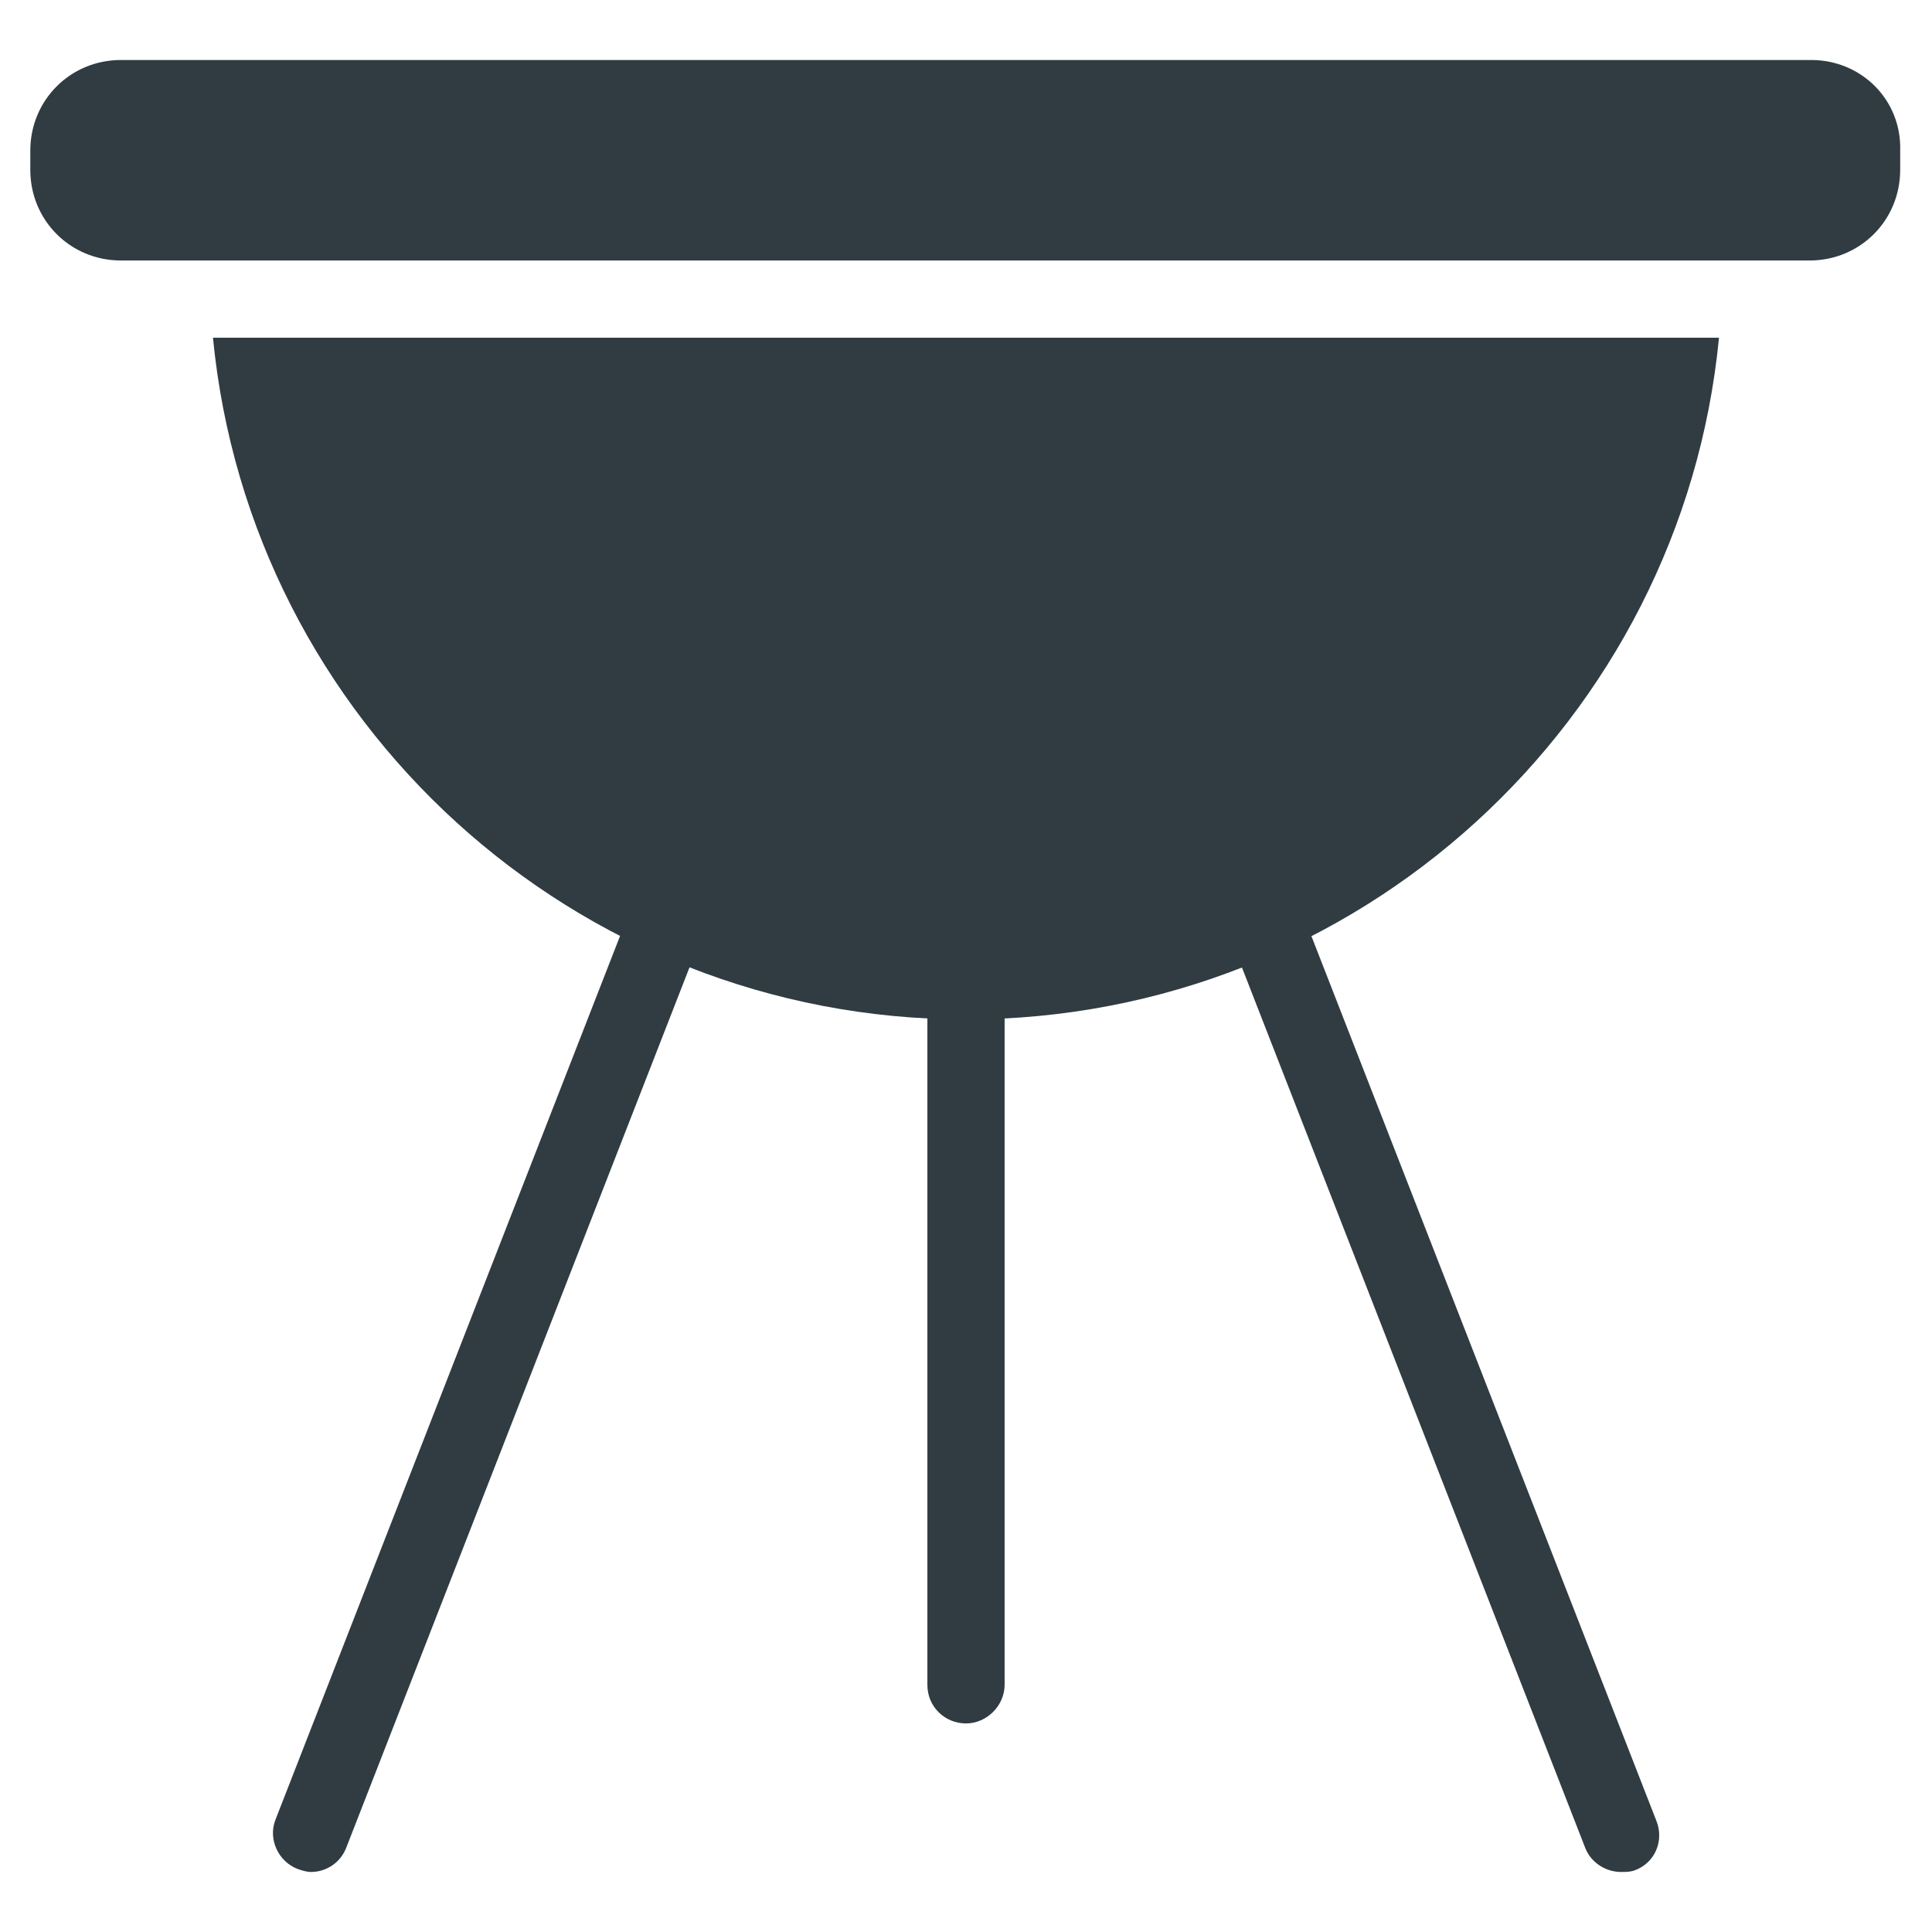<?xml version="1.0" encoding="UTF-8"?>
<!-- Uploaded to: SVG Repo, www.svgrepo.com, Generator: SVG Repo Mixer Tools -->
<svg width="800px" height="800px" version="1.1" viewBox="144 144 512 512" xmlns="http://www.w3.org/2000/svg">
 <g fill="#303c42">
  <path d="m623.96 159.9h-447.92c-13.383 0-24.008 10.625-24.008 24.008v5.117c0 13.383 10.629 24.008 24.008 24.008h447.52c13.383 0 24.008-10.629 24.008-24.008l0.004-5.117c0.395-13.383-10.234-24.008-23.617-24.008z"/>
  <path d="m573.58 640.09c-3.938 0-7.871-2.363-9.445-6.297l-91.316-234.19c-1.969-5.117 0.395-11.02 5.902-12.988 5.117-1.969 11.02 0.395 12.988 5.902l91.316 234.19c1.969 5.117-0.395 11.02-5.902 12.988-1.184 0.395-2.363 0.395-3.543 0.395z"/>
  <path d="m226.42 640.09c-1.18 0-2.363-0.395-3.543-0.789-5.117-1.969-7.871-7.871-5.902-12.988l91.312-234.19c1.969-5.117 7.871-7.871 12.988-5.902 5.117 1.969 7.871 7.871 5.902 12.988l-91.316 234.19c-1.57 4.332-5.508 6.691-9.441 6.691z"/>
  <path d="m400 600.73c-5.512 0-10.234-4.328-10.234-10.234v-176.33c0-5.512 4.328-10.234 10.234-10.234 5.512 0 10.234 4.328 10.234 10.234v176.33c-0.004 5.512-4.727 10.234-10.234 10.234z"/>
  <path d="m200.44 233.5c9.84 101.55 95.645 180.66 199.56 180.66 103.91 0 189.71-79.113 199.55-180.66z"/>
 </g>
</svg>